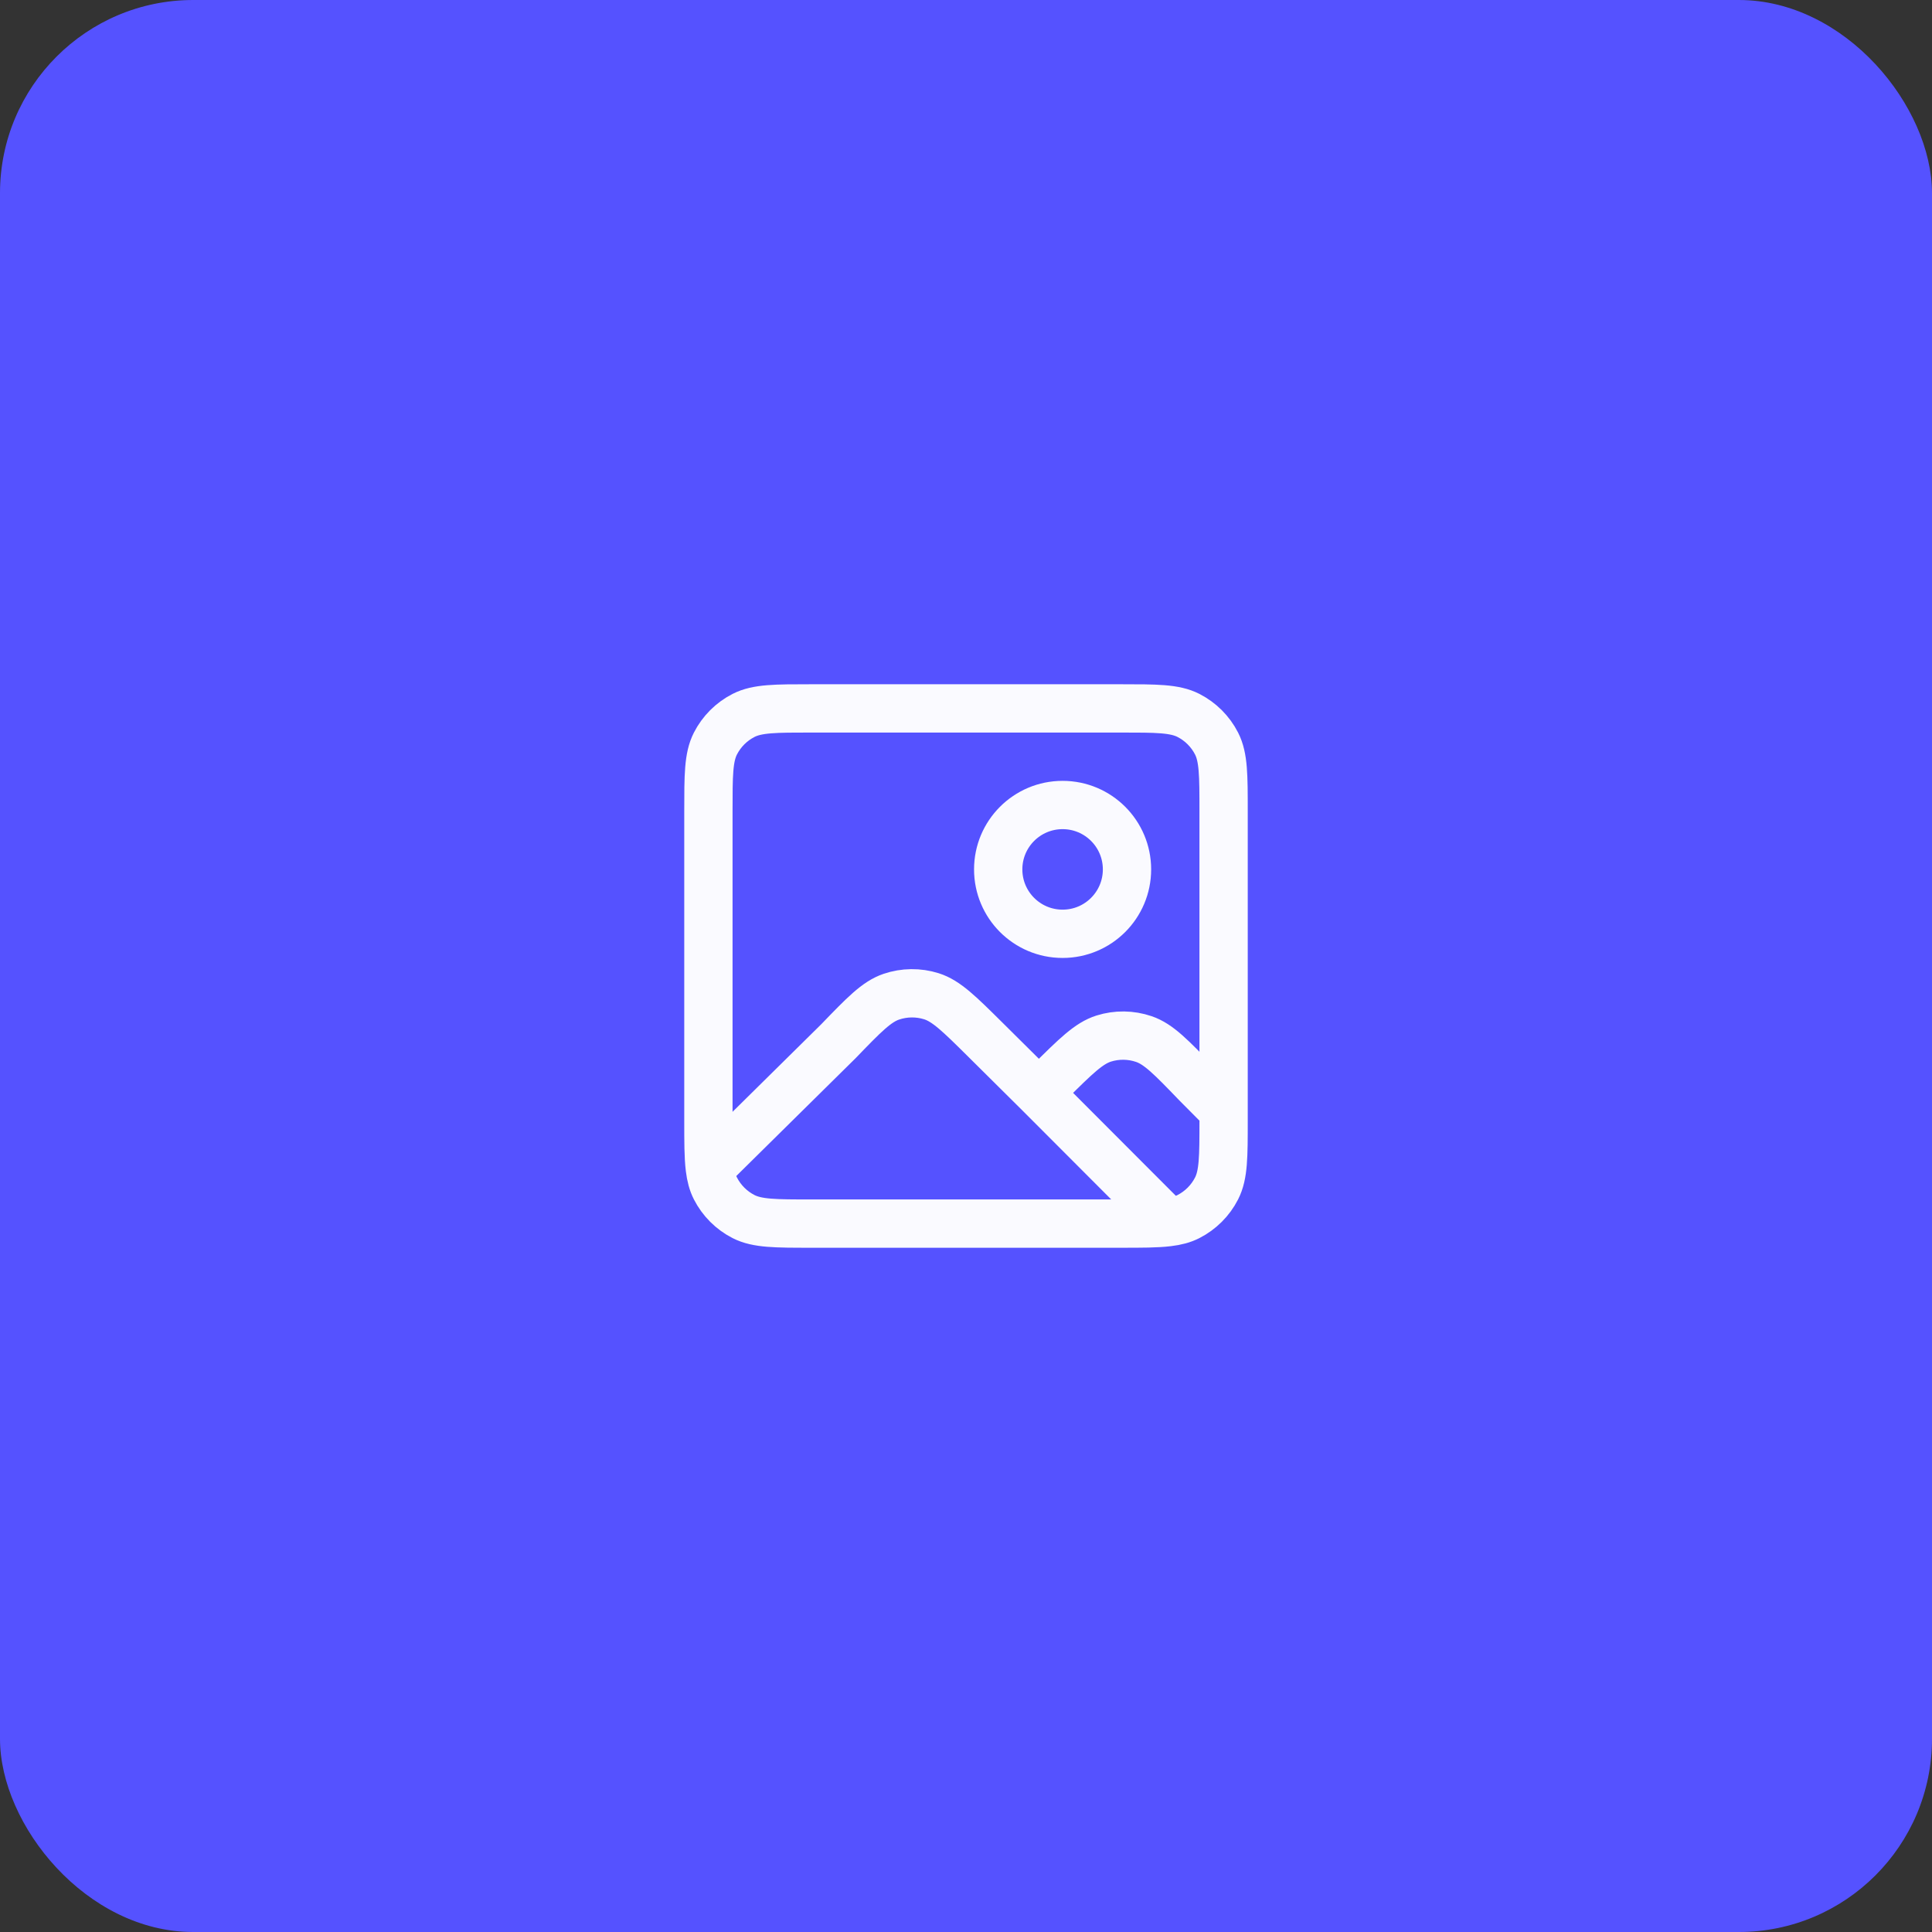 <svg width="60" height="60" viewBox="0 0 60 60" fill="none" xmlns="http://www.w3.org/2000/svg">
<rect x="0" y="0" width="60" height="60" fill="#333333" stroke="none"/>
<rect width="60" height="60" rx="6" fill="#5552FF"/>
<path d="M32.264 33.938L30.596 32.283C29.791 31.485 29.388 31.086 28.927 30.94C28.52 30.812 28.084 30.817 27.68 30.954C27.222 31.11 26.828 31.517 26.041 32.333L22.044 36.28M32.264 33.938L32.605 33.599C33.411 32.8 33.814 32.4 34.276 32.254C34.683 32.126 35.12 32.131 35.524 32.269C35.982 32.425 36.376 32.834 37.163 33.651L38 34.493M32.264 33.938L36.275 37.956M36.275 37.956C35.918 38 35.454 38 34.8 38H25.2C24.08 38 23.52 38 23.092 37.782C22.716 37.59 22.41 37.284 22.218 36.908C22.128 36.731 22.075 36.532 22.044 36.28M36.275 37.956C36.529 37.926 36.73 37.873 36.908 37.782C37.284 37.59 37.59 37.284 37.782 36.908C38 36.48 38 35.92 38 34.8V34.493M22.044 36.28C22 35.922 22 35.458 22 34.8V25.2C22 24.08 22 23.52 22.218 23.092C22.41 22.716 22.716 22.41 23.092 22.218C23.52 22 24.08 22 25.2 22H34.8C35.92 22 36.48 22 36.908 22.218C37.284 22.41 37.59 22.716 37.782 23.092C38 23.52 38 24.08 38 25.2V34.493M35 27C35 28.105 34.105 29 33 29C31.895 29 31 28.105 31 27C31 25.895 31.895 25 33 25C34.105 25 35 25.895 35 27Z" stroke="#FAFAFF" stroke-width="1.5" stroke-linecap="round" stroke-linejoin="round"/>
</svg>
